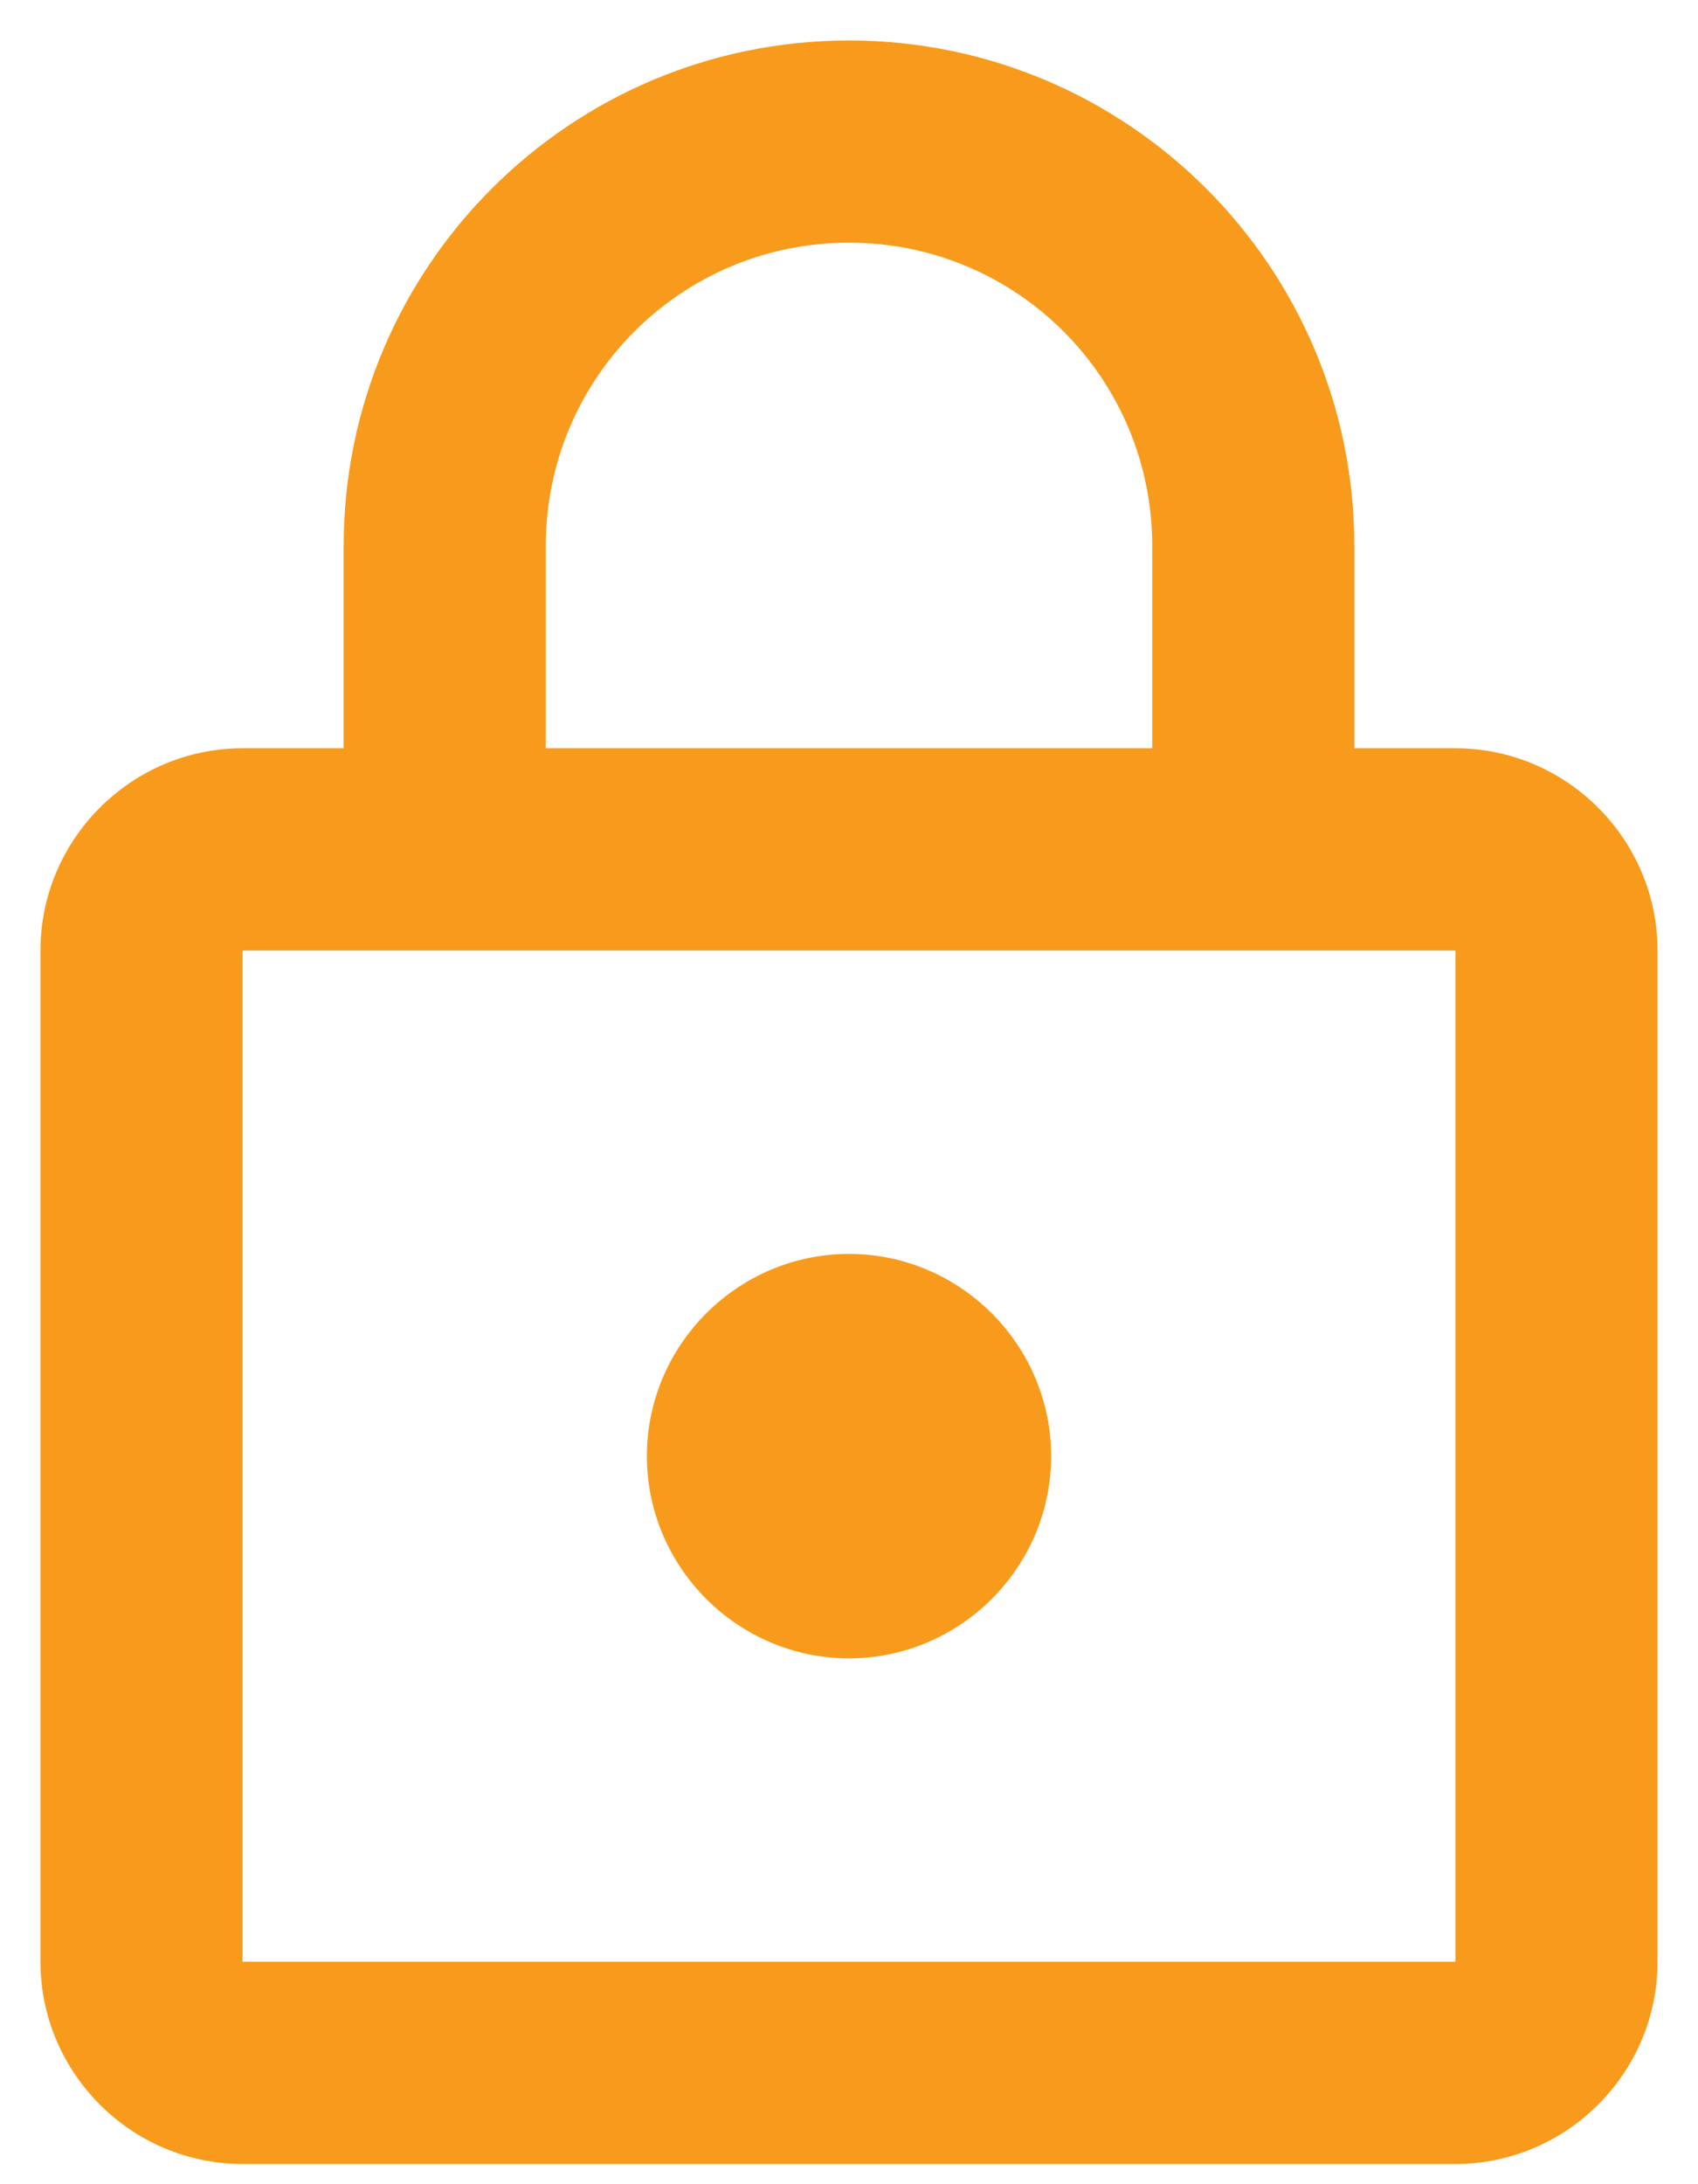 <svg width="28" height="36" viewBox="0 0 28 36" fill="none" xmlns="http://www.w3.org/2000/svg">
<path d="M24 12.333H22.333V9C22.333 4.4 18.6 0.667 14 0.667C9.4 0.667 5.667 4.4 5.667 9V12.333H4C2.167 12.333 0.667 13.833 0.667 15.667V32.333C0.667 34.167 2.167 35.667 4 35.667H24C25.833 35.667 27.333 34.167 27.333 32.333V15.667C27.333 13.833 25.833 12.333 24 12.333ZM9 9C9 6.233 11.233 4 14 4C16.767 4 19 6.233 19 9V12.333H9V9ZM24 32.333H4V15.667H24V32.333ZM14 27.333C15.833 27.333 17.333 25.833 17.333 24C17.333 22.167 15.833 20.667 14 20.667C12.167 20.667 10.667 22.167 10.667 24C10.667 25.833 12.167 27.333 14 27.333Z" fill="#F89B1C"/>
</svg>
